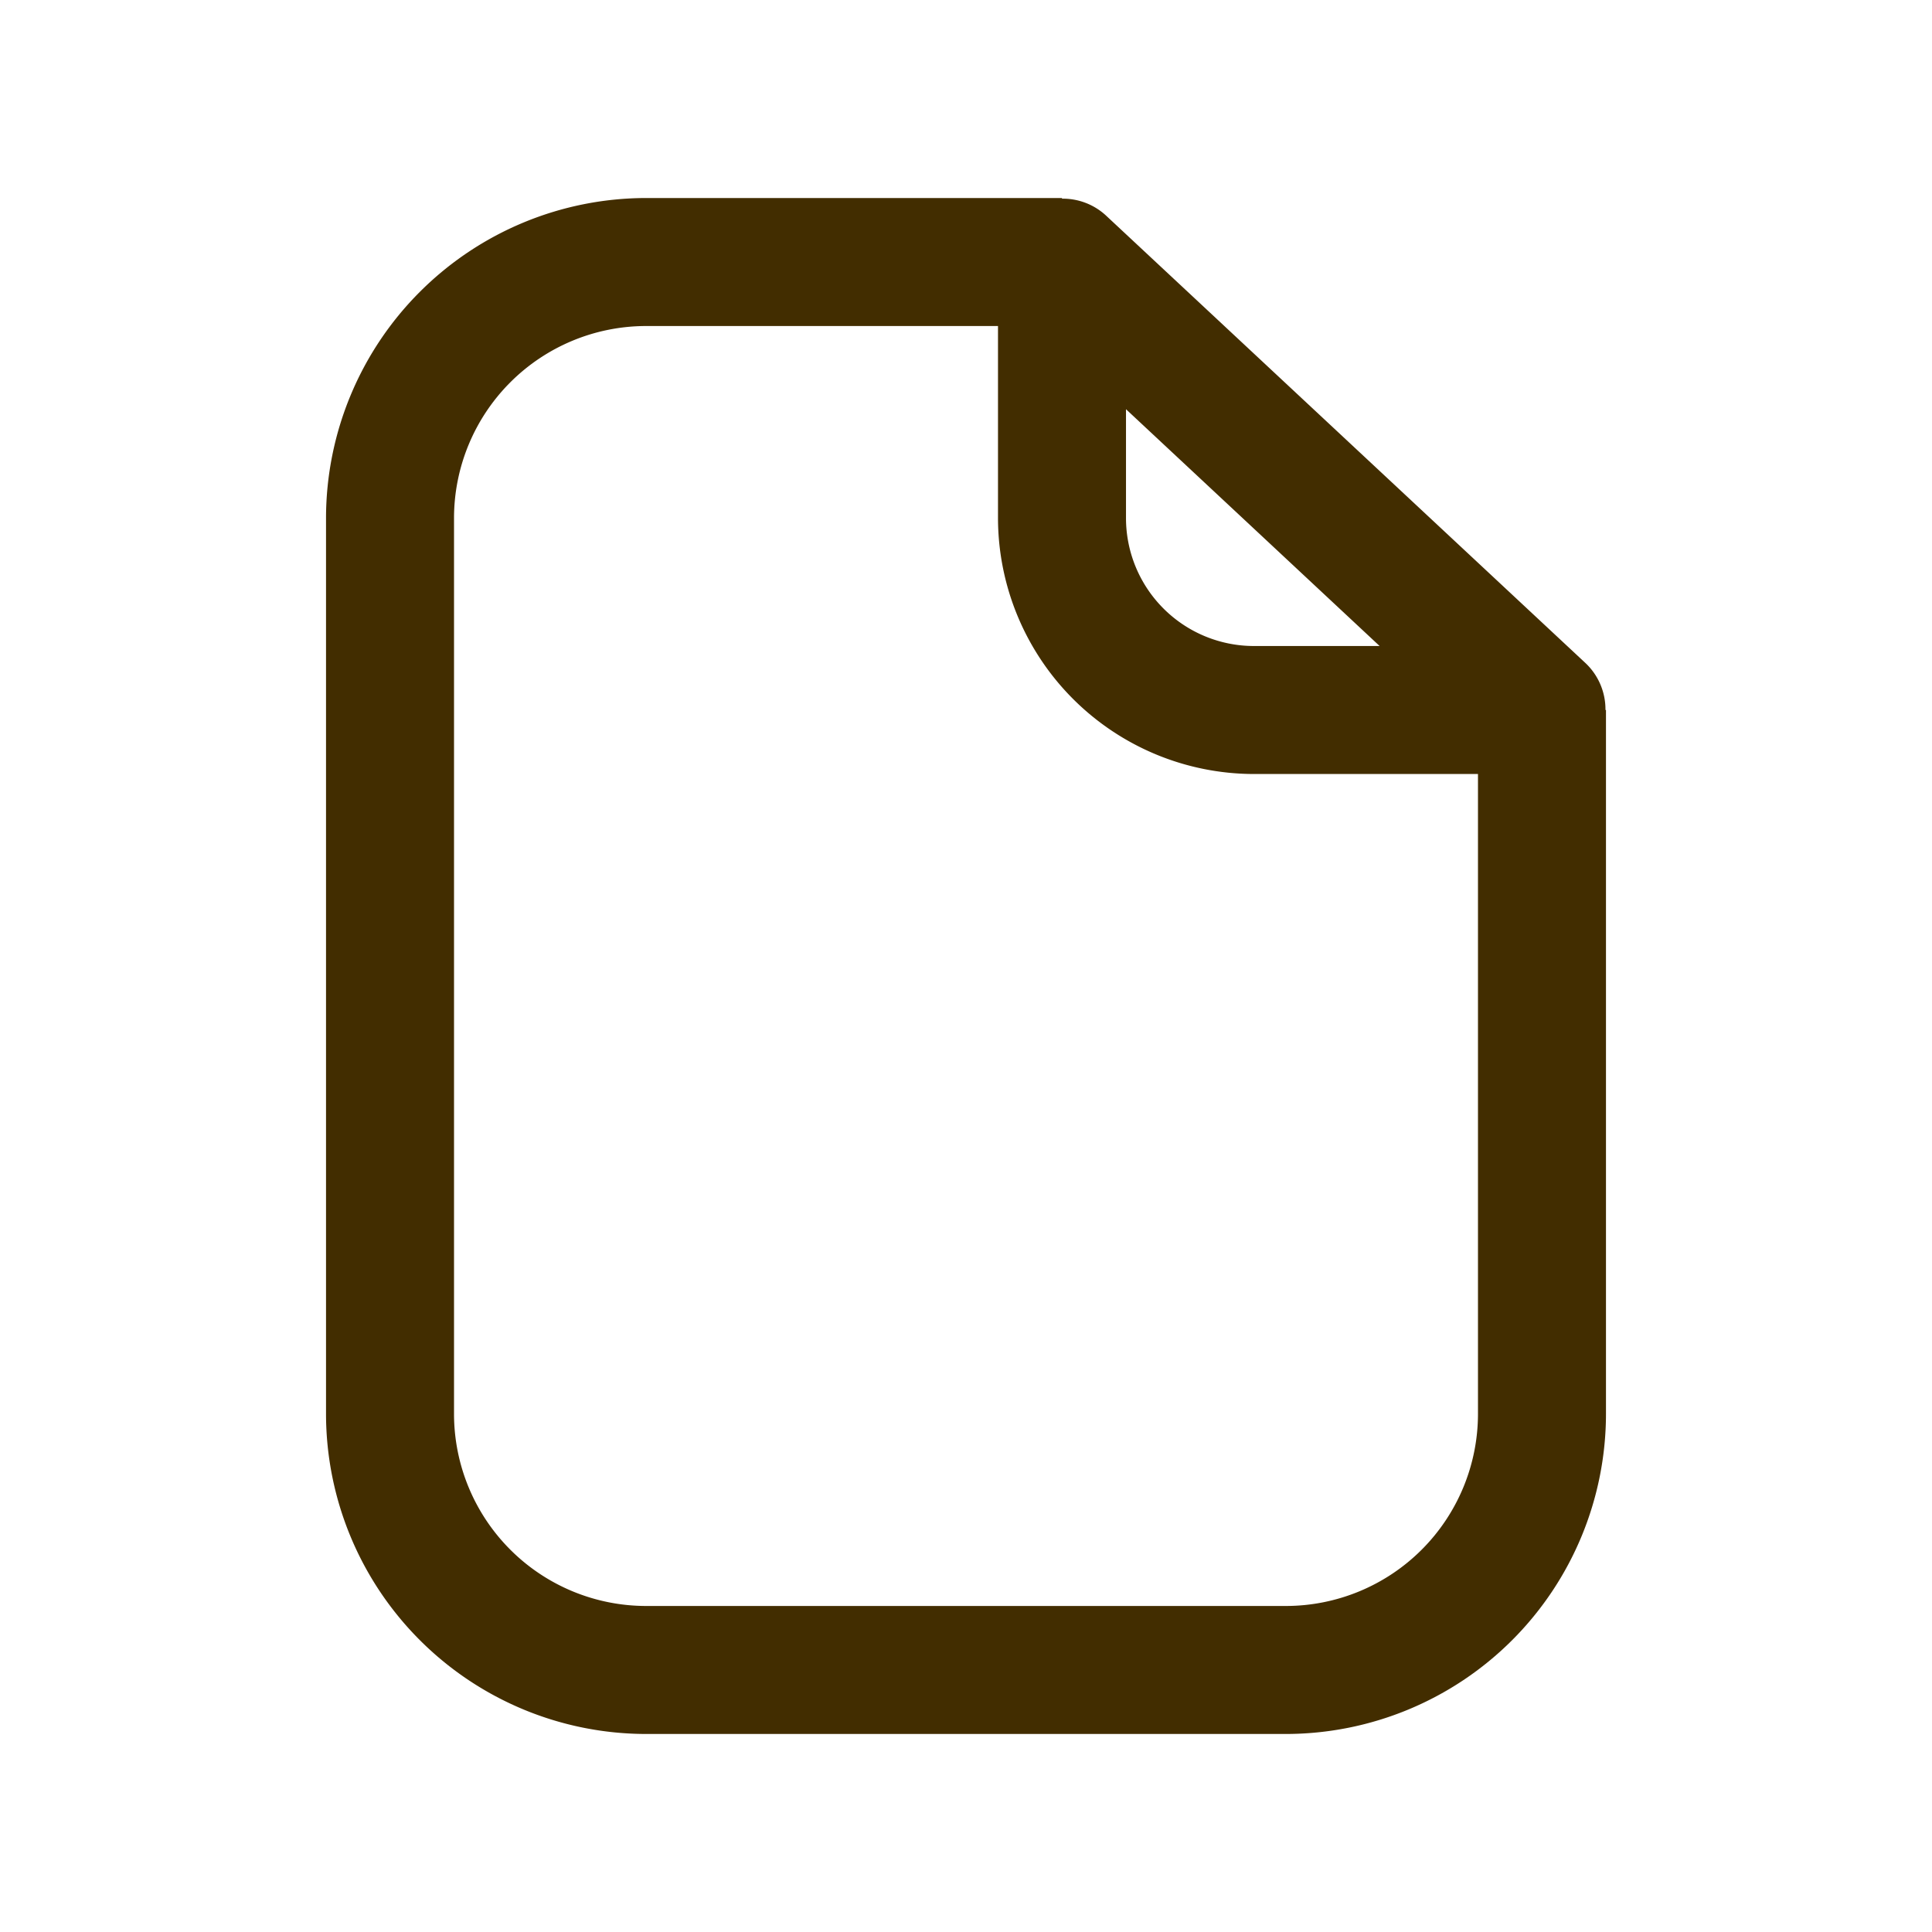 <svg xmlns="http://www.w3.org/2000/svg" version="1.1" width="512" height="512" x="0" y="0" viewBox="0 0 64 64" style="enable-background:new 0 0 512 512" xml:space="preserve"><g transform="matrix(1.06,0,0,1.06,-1.92,-1.92)"><path d="m22 8a10.011 10.011 0 0 0 -10 10v28a10.011 10.011 0 0 0 10 10h20a10.011 10.011 0 0 0 10-10v-22h-.016a1.988 1.988 0 0 0 -.619-1.462l-15-14a1.986 1.986 0 0 0 -1.365-.518v-.02zm15 6.6 7.926 7.4h-3.926a4 4 0 0 1 -4-4zm4 11.4h7v20a6.006 6.006 0 0 1 -6 6h-20a6.006 6.006 0 0 1 -6-6v-28a6.006 6.006 0 0 1 6-6h11v6a8.009 8.009 0 0 0 8 8z" fill="#422d00"/></g></svg>